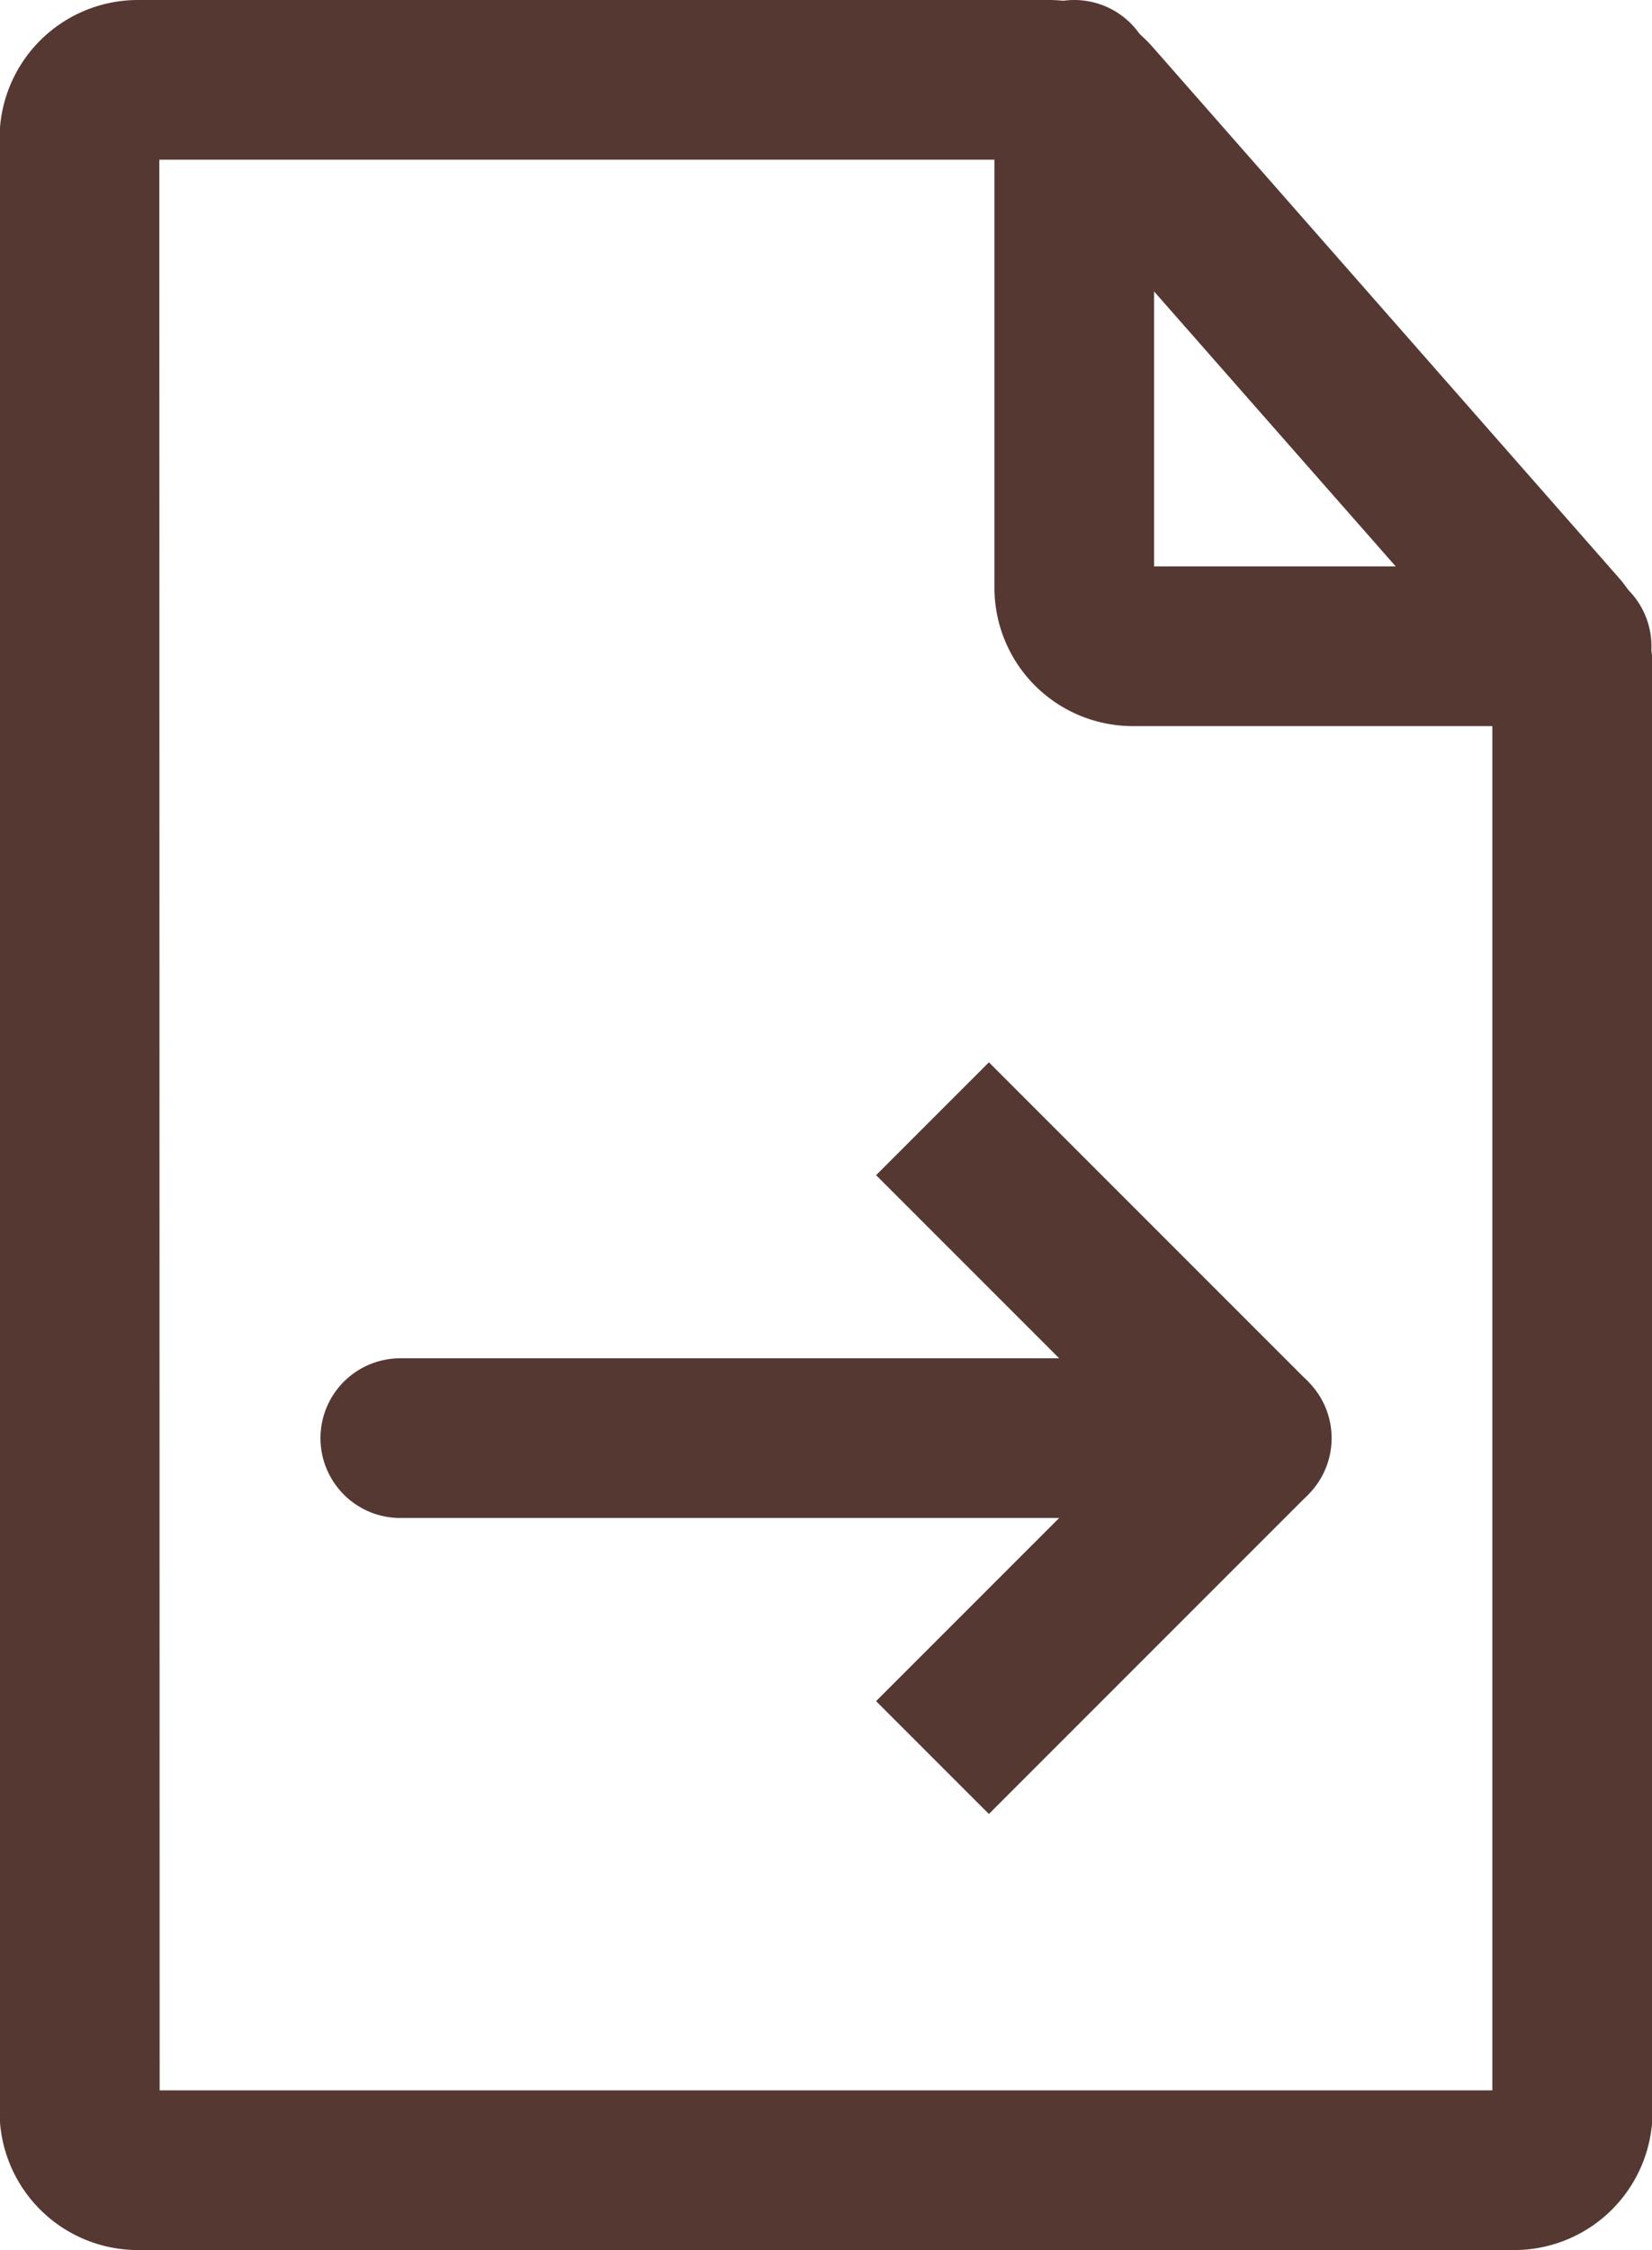 <svg xmlns="http://www.w3.org/2000/svg" width="15.521" height="21.134" viewBox="0 0 15.521 21.134"><g transform="translate(-10493.239 348.508)"><g transform="translate(10307.989 -360.491)"><g transform="translate(186 12.733)"><path d="M164.771,21.134H151.841a1.3,1.3,0,0,1-1.3-1.3V1.3a1.3,1.3,0,0,1,1.3-1.3H160.4a1.3,1.3,0,0,1,.974.441l4.375,4.98a1.293,1.293,0,0,1,.322.855V19.838A1.3,1.3,0,0,1,164.771,21.134Zm-12.726-1.5h12.521V6.353L160.3,1.5h-8.258Z" transform="translate(-151.295 -0.75)" fill="#563833"/><path d="M180.264,6.82h-4.128a1.3,1.3,0,0,1-1.3-1.3V.75a.75.75,0,1,1,1.5,0V5.32h3.923a.75.75,0,0,1,0,1.5Z" transform="translate(-166.243 -0.75)" fill="#563833"/></g></g><g transform="translate(8666.143 -1363)"><path d="M8,.75H0A.75.75,0,0,1-.75,0,.75.75,0,0,1,0-.75H8A.75.75,0,0,1,8.75,0,.75.75,0,0,1,8,.75Z" transform="translate(1830.857 1028)" fill="#563833"/><path d="M2.47,3.53l-3-3L.53-.53l3,3Z" transform="translate(1835.857 1025)" fill="#563833"/><path d="M.53,3.53-.53,2.47l3-3L3.53.53Z" transform="translate(1835.857 1028)" fill="#563833"/></g></g></svg>